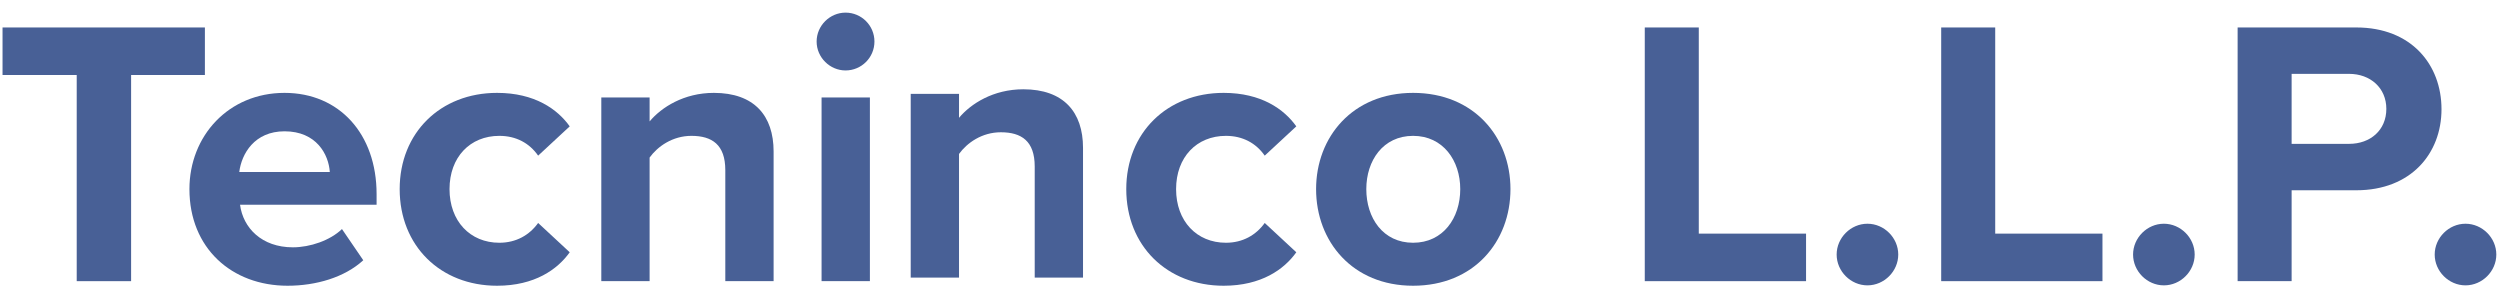 <svg width="140" height="16" viewBox="0 0 140 16" fill="none" xmlns="http://www.w3.org/2000/svg">
<path d="M136.343 14.254C136.343 13.317 137.131 12.529 138.068 12.529C139.005 12.529 139.794 13.317 139.794 14.254C139.794 15.192 139.005 15.98 138.068 15.98C137.131 15.98 136.343 15.192 136.343 14.254Z" fill="#486096"/>
<path d="M128.331 15.745H125.307V1.538H131.953C135.041 1.538 136.724 3.625 136.724 6.117C136.724 8.588 135.02 10.655 131.953 10.655H128.331V15.745ZM133.635 6.096C133.635 4.924 132.741 4.136 131.548 4.136H128.331V8.056H131.548C132.741 8.056 133.635 7.289 133.635 6.096Z" fill="#486096"/>
<path d="M119.452 14.254C119.452 13.317 120.24 12.529 121.177 12.529C122.114 12.529 122.902 13.317 122.902 14.254C122.902 15.192 122.114 15.98 121.177 15.98C120.24 15.98 119.452 15.192 119.452 14.254Z" fill="#486096"/>
<path d="M117.738 15.745H108.707V1.538H111.732V13.083H117.738V15.745Z" fill="#486096"/>
<path d="M102.852 14.254C102.852 13.317 103.64 12.529 104.577 12.529C105.514 12.529 106.302 13.317 106.302 14.254C106.302 15.192 105.514 15.98 104.577 15.98C103.64 15.98 102.852 15.192 102.852 14.254Z" fill="#486096"/>
<path d="M101.139 15.745H92.107V1.538H95.132V13.083H101.139V15.745Z" fill="#486096"/>
<path d="M79.133 16.001C75.746 16.001 73.701 13.53 73.701 10.591C73.701 7.672 75.746 5.201 79.133 5.201C82.541 5.201 84.586 7.672 84.586 10.591C84.586 13.53 82.541 16.001 79.133 16.001ZM79.133 13.594C80.815 13.594 81.774 12.21 81.774 10.591C81.774 8.993 80.815 7.608 79.133 7.608C77.45 7.608 76.513 8.993 76.513 10.591C76.513 12.21 77.45 13.594 79.133 13.594Z" fill="#486096"/>
<path d="M63.071 10.591C63.071 7.438 65.35 5.201 68.524 5.201C70.633 5.201 71.911 6.117 72.593 7.076L70.825 8.716C70.335 8.013 69.589 7.608 68.652 7.608C67.012 7.608 65.861 8.801 65.861 10.591C65.861 12.38 67.012 13.594 68.652 13.594C69.589 13.594 70.335 13.168 70.825 12.486L72.593 14.127C71.911 15.085 70.633 16.001 68.524 16.001C65.35 16.001 63.071 13.764 63.071 10.591Z" fill="#486096"/>
<path d="M60.649 15.544H57.944V9.324C57.944 7.897 57.199 7.407 56.048 7.407C54.983 7.407 54.153 8.003 53.705 8.621V15.544H51V5.256H53.705V6.598C54.366 5.809 55.622 5 57.305 5C59.563 5 60.649 6.278 60.649 8.28V15.544Z" fill="#486096"/>
<path d="M47.35 3.945C46.477 3.945 45.731 3.22 45.731 2.326C45.731 1.431 46.477 0.707 47.35 0.707C48.245 0.707 48.969 1.431 48.969 2.326C48.969 3.22 48.245 3.945 47.35 3.945ZM48.714 15.745H46.008V5.457H48.714V15.745Z" fill="#486096"/>
<path d="M43.322 15.745H40.617V9.526C40.617 8.098 39.871 7.608 38.721 7.608C37.656 7.608 36.825 8.205 36.378 8.823V15.745H33.673V5.457H36.378V6.799C37.038 6.011 38.295 5.201 39.978 5.201C42.236 5.201 43.322 6.479 43.322 8.482V15.745Z" fill="#486096"/>
<path d="M22.382 10.591C22.382 7.438 24.662 5.201 27.835 5.201C29.944 5.201 31.222 6.117 31.904 7.076L30.136 8.716C29.646 8.013 28.901 7.608 27.963 7.608C26.323 7.608 25.173 8.801 25.173 10.591C25.173 12.38 26.323 13.594 27.963 13.594C28.901 13.594 29.646 13.168 30.136 12.486L31.904 14.127C31.222 15.085 29.944 16.001 27.835 16.001C24.662 16.001 22.382 13.764 22.382 10.591Z" fill="#486096"/>
<path d="M10.608 10.591C10.608 7.608 12.803 5.201 15.934 5.201C19.001 5.201 21.089 7.502 21.089 10.867V11.464H13.442C13.612 12.763 14.656 13.85 16.402 13.85C17.361 13.85 18.49 13.466 19.15 12.827L20.343 14.574C19.299 15.533 17.702 16.001 16.104 16.001C12.973 16.001 10.608 13.892 10.608 10.591ZM15.934 7.353C14.251 7.353 13.527 8.61 13.399 9.632H18.469C18.405 8.652 17.723 7.353 15.934 7.353Z" fill="#486096"/>
<path d="M7.342 15.745H4.296V4.2H0.142V1.538H11.474V4.2H7.342V15.745Z" fill="#486096"/>
</svg>
